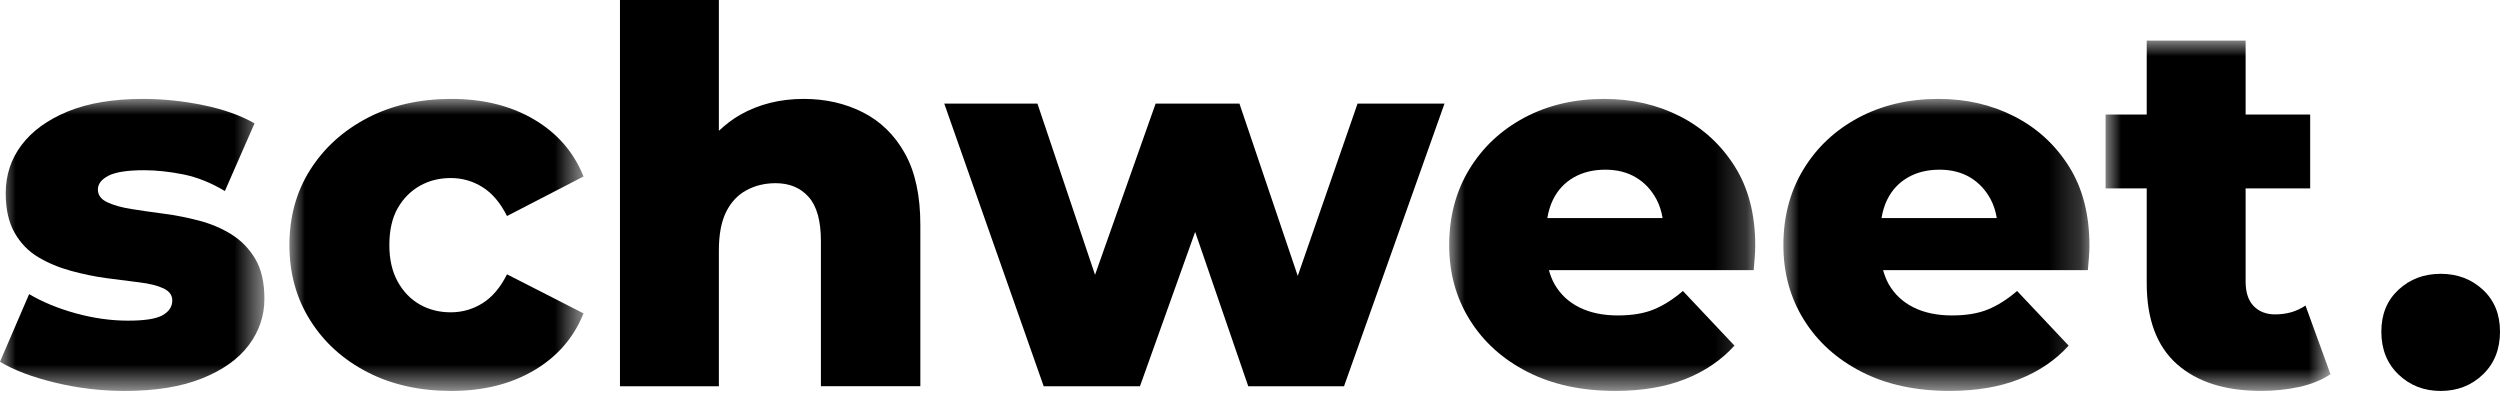 <svg width="80" height="13" viewBox="0 0 80 13" xmlns="http://www.w3.org/2000/svg" xmlns:xlink="http://www.w3.org/1999/xlink"><defs><path id="a" d="M0 0h8.462v9.345H0z"/><path id="c" d="M0 0h9.412v9.345H0z"/><path id="e" d="M0 0h9.794v9.344H0z"/><path id="g" d="M0 0h9.794v9.344H0z"/><path id="i" d="M0 0h7.196v11.21H0z"/></defs><g fill="none" fill-rule="evenodd"><g transform="translate(0 3.165)"><mask id="b" fill="#fff"><use xlink:href="#a"/></mask><path d="M7.413 4.339c-.311-.194-.655-.341-1.033-.441-.378-.1-.758-.175-1.141-.225-.383-.05-.73-.1-1.041-.15-.311-.05-.566-.122-.766-.216-.2-.094-.3-.23-.3-.408s.114-.325.341-.442c.228-.117.608-.175 1.141-.175.389 0 .805.045 1.249.133.444.089.889.267 1.333.533L8.145.783C7.701.528 7.154.333 6.505.2 5.855.066 5.214 0 4.581 0c-.955 0-1.757.133-2.407.4S1.03 1.025.691 1.474c-.339.45-.508.963-.508 1.541 0 .511.094.933.283 1.266.189.333.441.594.758.783.317.189.669.336 1.058.441.389.106.769.183 1.141.233.372.05.719.095 1.041.133.322.039.578.103.766.192.189.089.283.216.283.383 0 .2-.103.358-.308.475-.206.117-.575.175-1.108.175-.544 0-1.1-.078-1.666-.233-.566-.155-1.066-.361-1.499-.616l-.933 2.165c.444.267 1.03.489 1.758.666.727.177 1.474.267 2.24.267.977 0 1.799-.133 2.465-.4.666-.266 1.166-.622 1.499-1.066.333-.444.5-.939.5-1.483 0-.522-.097-.947-.291-1.274-.195-.327-.447-.588-.758-.783" fill="#000" mask="url(#b)"/></g><g transform="translate(9.261 3.165)"><mask id="d" fill="#fff"><use xlink:href="#c"/></mask><path d="M4.173 2.782c.294-.167.624-.25.991-.25.366 0 .705.097 1.016.292.311.194.572.503.783.924l2.449-1.266c-.311-.777-.839-1.385-1.583-1.824C7.085.219 6.203 0 5.181 0 4.17 0 3.276.203 2.499.608c-.777.406-1.388.958-1.832 1.658C.222 2.965 0 3.77 0 4.68c0 .9.222 1.702.667 2.407.444.706 1.055 1.258 1.832 1.658.777.4 1.672.6 2.682.6 1.022 0 1.904-.219 2.648-.658.744-.439 1.271-1.047 1.583-1.824L6.963 5.613c-.211.422-.472.73-.783.925-.311.194-.65.291-1.016.291-.367 0-.697-.083-.991-.25-.294-.167-.531-.411-.708-.733-.178-.322-.267-.711-.267-1.166 0-.477.089-.871.267-1.182.177-.311.414-.55.708-.716" fill="#000" mask="url(#d)"/></g><path d="M27.618 3.598c-.566-.289-1.199-.433-1.899-.433-.756 0-1.433.169-2.032.508-.252.142-.476.318-.683.514V0h-3.165v12.36h3.165V8.012c0-.511.078-.922.233-1.233.155-.311.372-.541.65-.692.278-.15.589-.225.933-.225.444 0 .797.147 1.058.442.261.294.391.764.391 1.407v4.647h3.182V7.196c0-.933-.164-1.693-.492-2.282-.327-.589-.774-1.027-1.341-1.316m13.91 5.231-1.866-5.514H36.98l-1.939 5.479-1.843-5.479h-2.982l3.182 9.045h3.081l1.766-4.94 1.699 4.94h3.065l3.215-9.045h-2.782z" fill="#000"/><g transform="translate(46.374 3.165)"><mask id="f" fill="#fff"><use xlink:href="#e"/></mask><path d="M3.981 2.515c.289-.167.627-.25 1.016-.25.377 0 .705.083.983.25.278.167.497.403.658.708.095.18.156.379.191.591H3.14c.036-.214.095-.413.183-.591.15-.305.369-.541.658-.708M7.388.558C6.66.186 5.852 0 4.964 0c-.955 0-1.808.2-2.557.599-.749.4-1.338.952-1.766 1.658C.213 2.962 0 3.77 0 4.68c0 .889.219 1.685.658 2.39.439.705 1.055 1.26 1.849 1.666.794.405 1.729.608 2.807.608.855 0 1.599-.125 2.232-.375.633-.25 1.16-.608 1.583-1.074L7.479 6.146c-.311.267-.622.464-.933.591-.311.128-.694.192-1.149.192-.478 0-.888-.086-1.233-.258-.344-.172-.608-.419-.792-.741-.078-.138-.136-.289-.181-.45h6.553c.011-.122.022-.255.033-.399.011-.145.017-.273.017-.384 0-.999-.219-1.846-.658-2.54C8.698 1.463 8.115.93 7.388.558" fill="#000" mask="url(#f)"/></g><g transform="translate(57.068 3.165)"><mask id="h" fill="#fff"><use xlink:href="#g"/></mask><path d="M3.981 2.515c.289-.167.627-.25 1.016-.25.377 0 .705.083.983.25.278.167.497.403.658.708.095.18.156.379.191.591H3.14c.036-.214.095-.413.183-.591.15-.305.369-.541.658-.708M7.388.558C6.66.186 5.852 0 4.964 0c-.955 0-1.808.2-2.557.599-.749.4-1.338.952-1.766 1.658C.213 2.962 0 3.77 0 4.68c0 .889.219 1.685.658 2.39.439.705 1.055 1.26 1.849 1.666.794.405 1.729.608 2.807.608.855 0 1.599-.125 2.232-.375.633-.25 1.16-.608 1.583-1.074L7.479 6.146c-.311.267-.622.464-.933.591-.311.128-.694.192-1.149.192-.478 0-.888-.086-1.233-.258-.344-.172-.608-.419-.792-.741-.078-.138-.136-.289-.181-.45h6.553c.011-.122.022-.255.033-.399.011-.145.017-.273.017-.384 0-.999-.219-1.846-.658-2.54C8.698 1.463 8.115.93 7.388.558" fill="#000" mask="url(#h)"/></g><g transform="translate(67.379 1.299)"><mask id="j" fill="#fff"><use xlink:href="#i"/></mask><path d="M5.43 8.762c-.289 0-.519-.089-.691-.266-.172-.177-.258-.438-.258-.783V4.73h2.066V2.365H4.481V0H1.316v2.365H0v2.365h1.316v3.032c0 1.155.322 2.018.966 2.59.644.572 1.543.858 2.699.858.422 0 .824-.042 1.208-.125.383-.083.719-.219 1.008-.408l-.8-2.199c-.278.189-.599.283-.966.283" fill="#000" mask="url(#j)"/></g><path d="M79.451 9.27c-.367-.339-.816-.508-1.349-.508-.533 0-.983.169-1.349.508-.367.339-.55.786-.55 1.341 0 .566.183 1.024.55 1.374.366.35.816.525 1.349.525.533 0 .983-.175 1.349-.525C79.817 11.635 80 11.177 80 10.611c0-.555-.183-1.002-.549-1.341" fill="#000"/></g></svg>